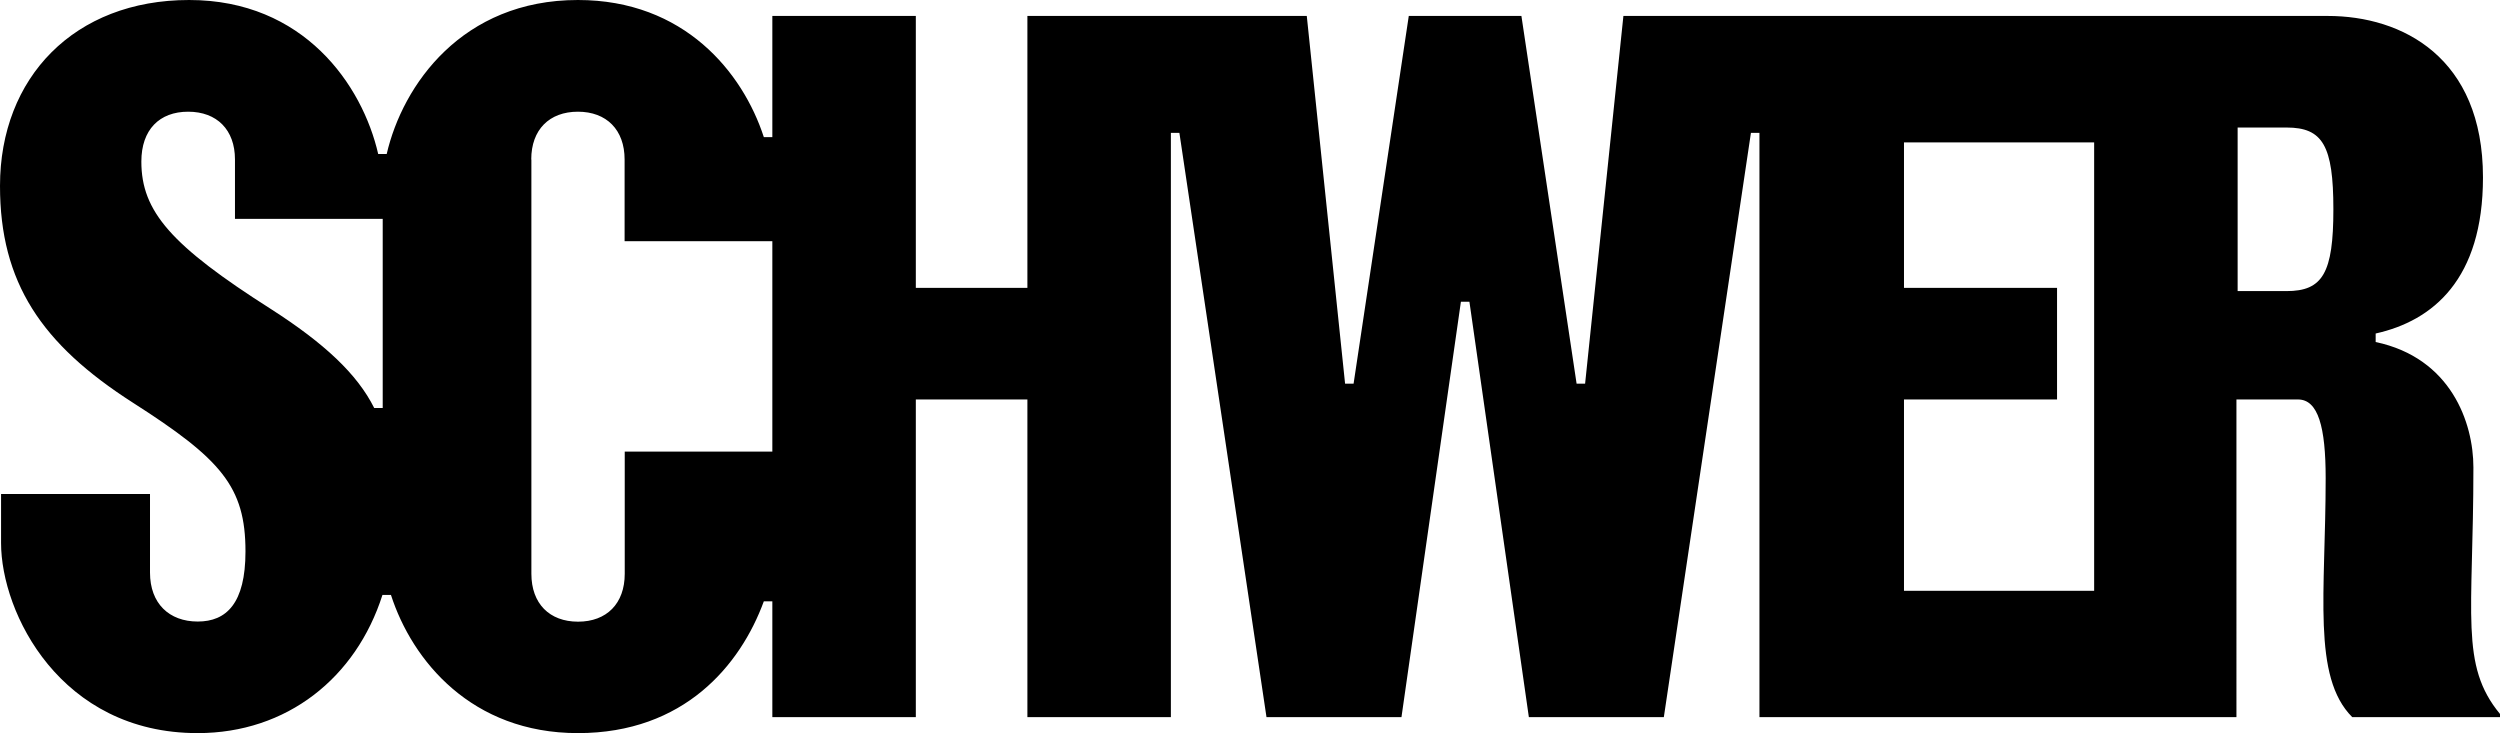 <?xml version="1.0" encoding="utf-8"?>
<!-- Generator: Adobe Illustrator 27.4.0, SVG Export Plug-In . SVG Version: 6.00 Build 0)  -->
<svg version="1.1" id="Ebene_2_00000080910274701944478180000008715356192923488640_"
	 xmlns="http://www.w3.org/2000/svg" xmlns:xlink="http://www.w3.org/1999/xlink" x="0px" y="0px" viewBox="0 0 1880 551.3"
	 style="enable-background:new 0 0 1880 551.3;" xml:space="preserve">
<g id="Ebene_1-2">
	<path d="M1431.8,300.4h115.1v-83.9h-115.1V107.1h143v337.2h-143V300.4z M1682.7,95.9h36.8c27.2,0,35.2,13.6,35.2,61.5
		s-8,61.5-35.2,61.5h-36.8C1682.7,218.9,1682.7,95.9,1682.7,95.9z M399.5,119.9c0-22.4,13.6-35.9,35.1-35.9s35.1,13.6,35.1,35.9
		v61.5h111.1v158.2H469.8v91.9c0,22.4-13.6,36-35.1,36s-35.1-13.6-35.1-36V119.9L399.5,119.9z M106.3,121.5
		c0-24,13.6-37.5,35.2-37.5s35.2,13.6,35.2,35.9v44.7h111.1v142.2h-6.4c-12.8-25.6-37.6-48.7-77.5-74.3
		C128.6,184.6,106.3,159,106.3,121.5 M0,139.8c0,72.7,31.2,119,99.9,163c66.3,42.4,84.7,63.1,84.7,111.9c0,39.1-14.4,52.7-35.9,52.7
		s-35.9-13.6-35.9-36.8v-59.1H0.8v36.8c0,52.7,44.7,143,147.8,143c67.1,0,119.1-41.5,139-103.9h6.4c16,49.5,60.7,103.9,140.6,103.9
		s122.2-51.1,139.8-99.1h6.4v87.1h107.9V300.4h83.9v238.9h107.9V99.9h6.4l65.5,439.4h101.5l44.7-312.4h6.4l44.7,312.4h101.5
		l65.5-439.4h6.4v439.4h358.7V300.4h46.3c15.2,0,20.8,20.8,20.8,59.1c0,86.3-10.4,149.4,20,179.8H1880v-2.4
		c-30.4-36.8-20-74.3-20-185.4c0-33.6-16.8-82.3-73.5-94.3v-6.4c43.1-9.6,80.7-40.8,80.7-117.4c0-90.3-60.7-121.4-116.7-121.4
		h-529.7l-28.8,276.5h-6.4L1144.1,12h-84.7l-41.5,276.5h-6.4L982.7,12H772.6v204.5h-83.9V12H580.8v91.1h-6.4
		C558.5,54.3,514.5,0,434.6,0c-87.1,0-131.8,63.9-143.8,115.8h-6.4C272.5,63.9,228.5,0,142.2,0S0,58.3,0,139.8"/>
</g>
</svg>
